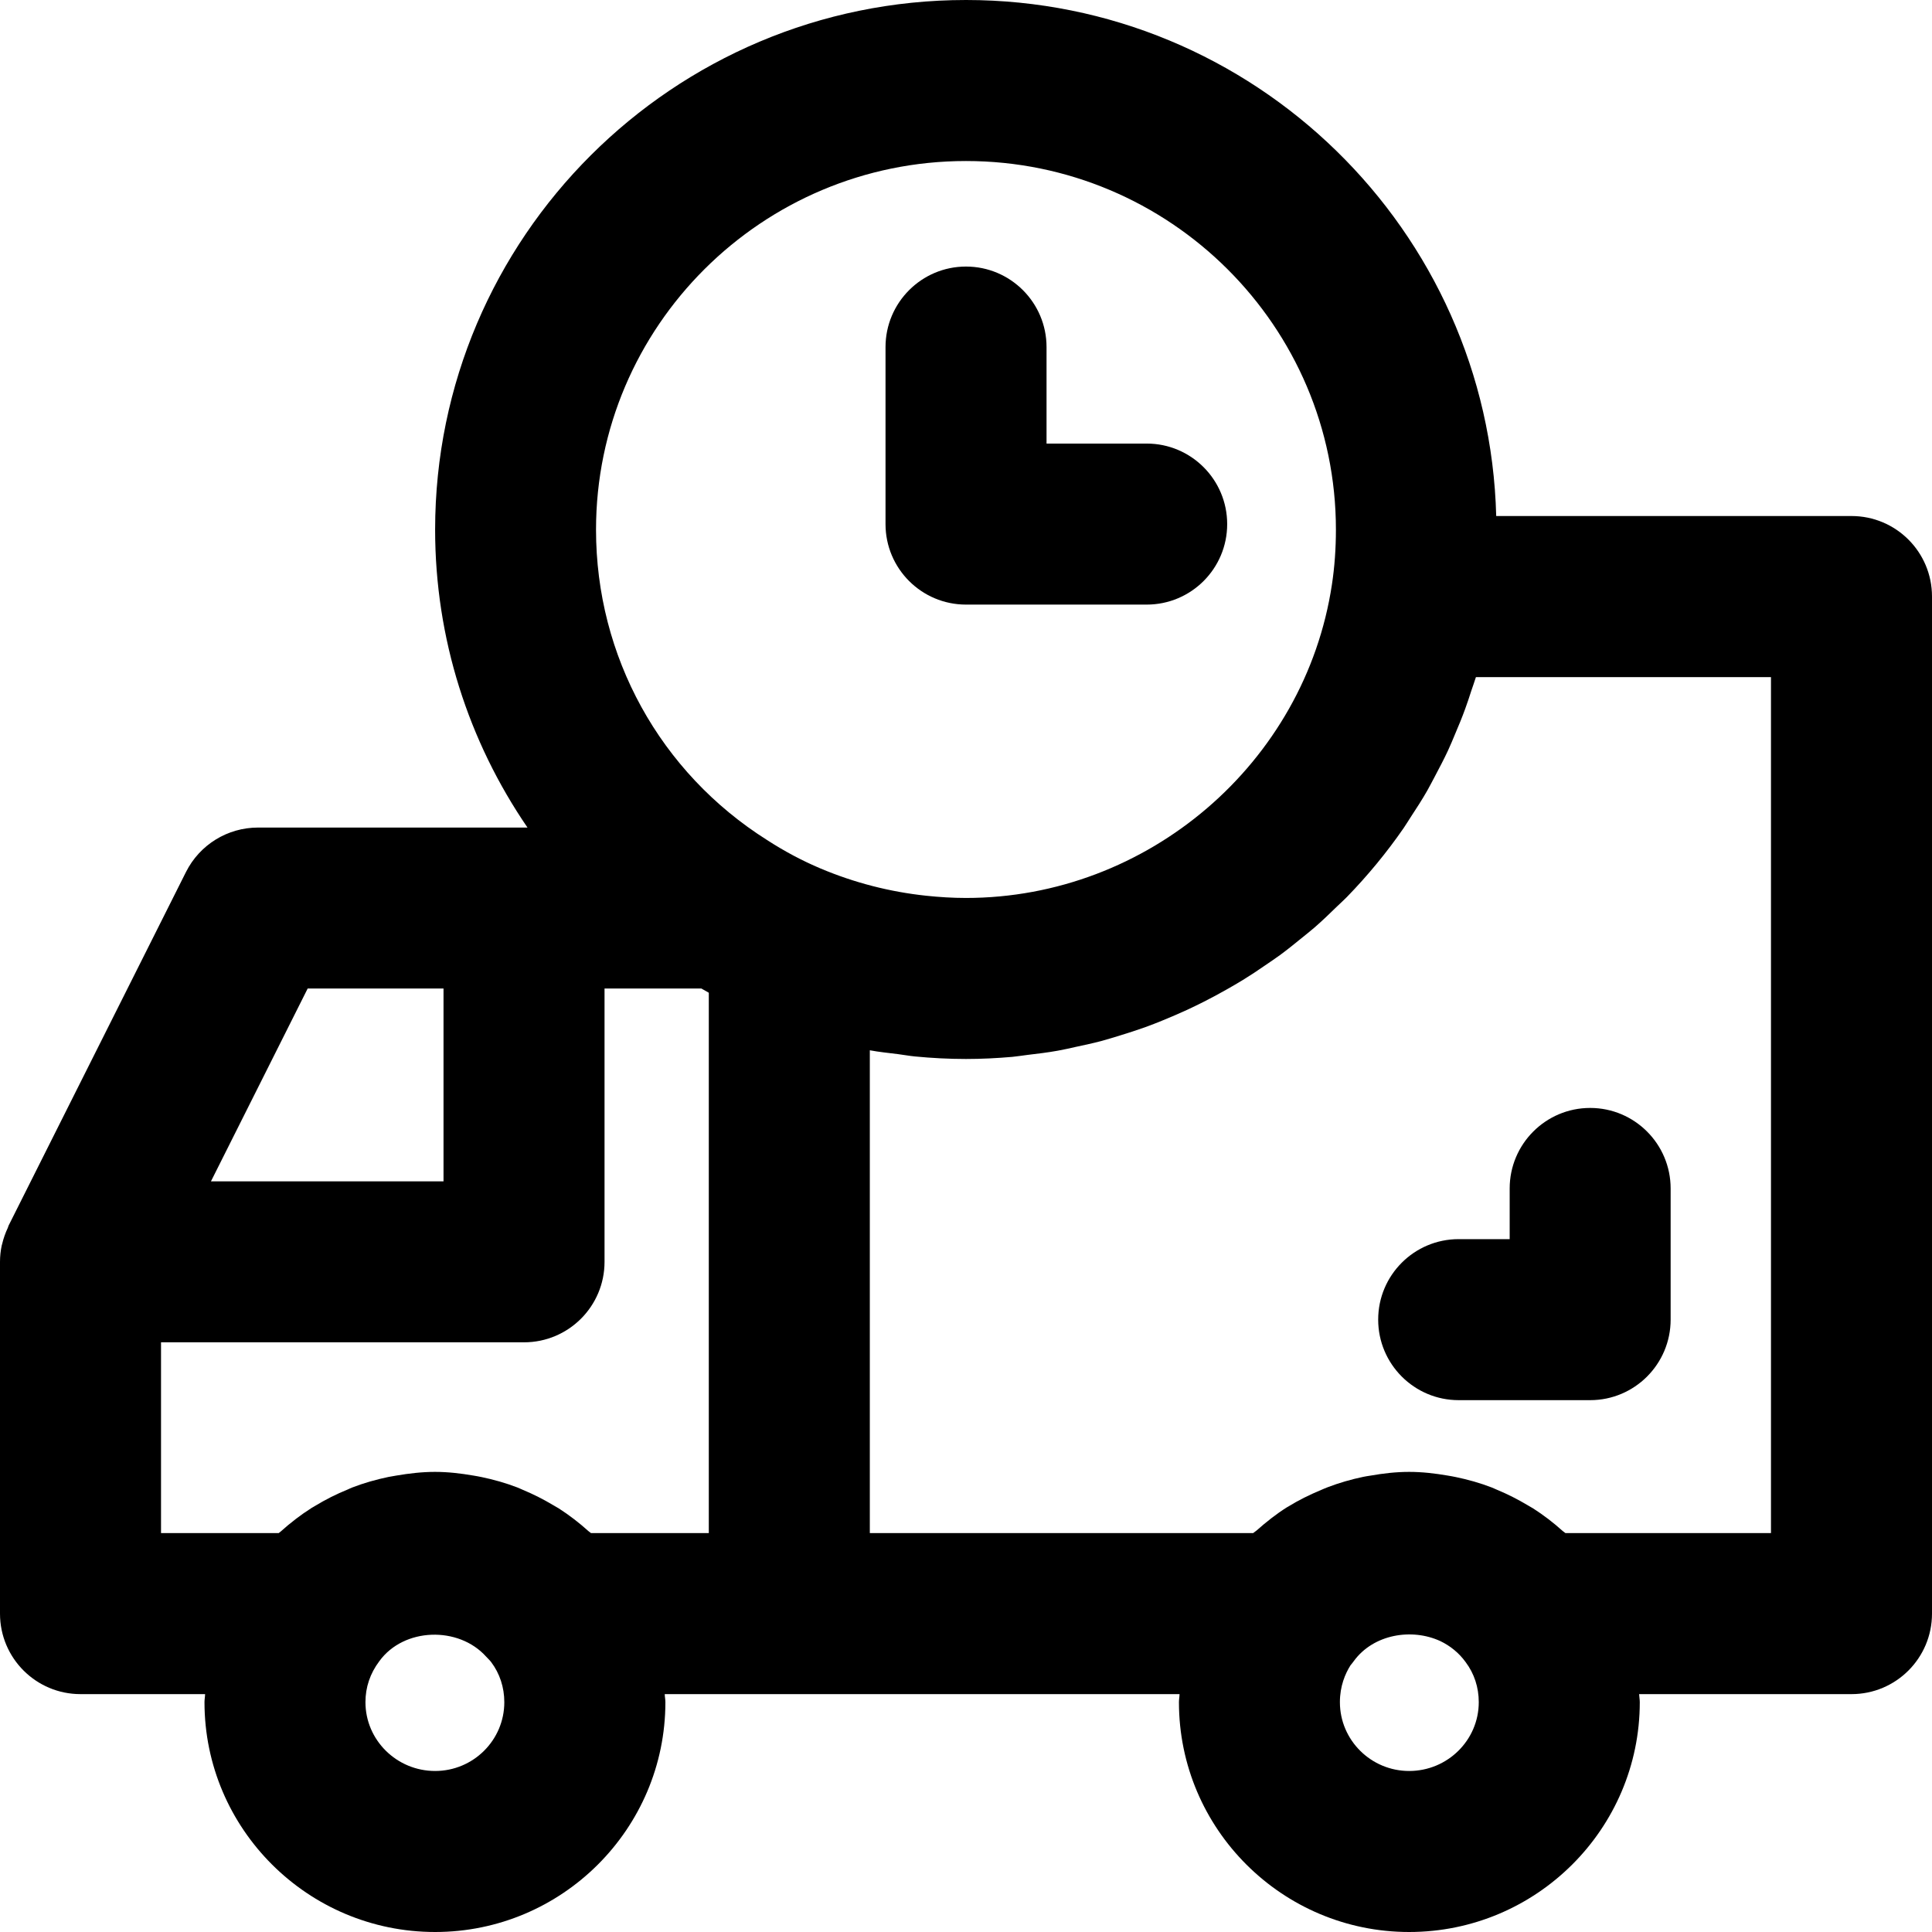 <svg width="32" height="32" viewBox="0 0 32 32" fill="none" xmlns="http://www.w3.org/2000/svg">
<g clip-path="url(#clip0_479_575)">
<path d="M30.667 8.547H24.782C24.66 3.815 20.772 0 16 0C11.151 0 7.207 3.936 7.207 8.773C7.207 10.575 7.759 12.279 8.737 13.707H8.68H4.273C3.769 13.707 3.308 13.991 3.081 14.442L0.141 20.302C0.136 20.313 0.135 20.325 0.13 20.335C0.089 20.422 0.057 20.512 0.035 20.607C0.033 20.614 0.03 20.62 0.029 20.627C0.01 20.715 0 20.807 0 20.9V26.727C0 27.463 0.597 28.06 1.333 28.06H3.397C3.396 28.105 3.387 28.148 3.387 28.193C3.387 30.292 5.1 32 7.207 32C9.309 32 11.021 30.292 11.021 28.193C11.021 28.148 11.011 28.105 11.01 28.06H13.074H14.294H19.537C19.536 28.105 19.527 28.149 19.527 28.193C19.527 30.292 21.237 32 23.34 32C25.447 32 27.16 30.292 27.16 28.193C27.16 28.148 27.151 28.105 27.149 28.06H30.667C31.403 28.06 32 27.463 32 26.727V9.88C32 9.143 31.403 8.547 30.667 8.547ZM16 2.667C19.378 2.667 22.127 5.406 22.127 8.773C22.127 9.084 22.105 9.391 22.061 9.681C21.615 12.641 19.009 14.873 15.999 14.873C15.777 14.873 15.558 14.859 15.339 14.836C14.739 14.772 14.153 14.622 13.589 14.384C13.293 14.259 12.999 14.104 12.704 13.913C10.931 12.793 9.872 10.871 9.872 8.773C9.873 5.406 12.622 2.667 16 2.667ZM5.096 16.373H7.346V19.567H3.494L5.096 16.373ZM2.667 22.233H8.679C9.416 22.233 10.013 21.636 10.013 20.9V16.373H11.617C11.657 16.397 11.699 16.42 11.74 16.443V25.393H9.789C9.776 25.381 9.759 25.372 9.746 25.36C9.593 25.222 9.429 25.096 9.257 24.985C9.225 24.965 9.193 24.949 9.161 24.929C9 24.833 8.834 24.749 8.661 24.677C8.63 24.664 8.6 24.649 8.569 24.637C8.377 24.563 8.179 24.507 7.977 24.465C7.932 24.455 7.887 24.448 7.841 24.44C7.632 24.404 7.421 24.379 7.205 24.379C6.989 24.379 6.776 24.404 6.565 24.44C6.521 24.447 6.478 24.455 6.434 24.463C6.228 24.506 6.027 24.563 5.833 24.638C5.809 24.647 5.786 24.659 5.763 24.669C5.573 24.746 5.392 24.837 5.218 24.943C5.2 24.955 5.181 24.964 5.163 24.975C4.98 25.091 4.808 25.224 4.647 25.369C4.637 25.378 4.625 25.384 4.616 25.393H2.667V22.233ZM7.207 29.333C6.571 29.333 6.053 28.822 6.053 28.193C6.053 27.948 6.129 27.718 6.284 27.513C6.689 26.956 7.595 26.931 8.051 27.438C8.079 27.469 8.109 27.495 8.135 27.529C8.278 27.719 8.353 27.949 8.353 28.194C8.353 28.822 7.839 29.333 7.207 29.333ZM23.34 29.333C22.708 29.333 22.193 28.822 22.193 28.193C22.193 27.926 22.281 27.721 22.369 27.582C22.388 27.559 22.407 27.536 22.424 27.512C22.747 27.069 23.381 26.962 23.857 27.182C24.017 27.259 24.163 27.374 24.275 27.529C24.418 27.719 24.493 27.948 24.493 28.193C24.493 28.822 23.976 29.333 23.34 29.333ZM29.333 25.393H25.929C25.915 25.381 25.899 25.371 25.884 25.359C25.731 25.221 25.568 25.096 25.395 24.985C25.363 24.965 25.331 24.948 25.299 24.929C25.138 24.833 24.971 24.748 24.799 24.677C24.767 24.664 24.738 24.649 24.707 24.637C24.515 24.563 24.317 24.507 24.114 24.465C24.069 24.455 24.023 24.448 23.978 24.44C23.768 24.404 23.556 24.379 23.34 24.379C23.123 24.379 22.909 24.404 22.699 24.441C22.659 24.447 22.62 24.453 22.581 24.461C22.379 24.503 22.182 24.56 21.991 24.633C21.955 24.646 21.921 24.662 21.885 24.677C21.695 24.756 21.509 24.847 21.333 24.956C21.327 24.959 21.321 24.962 21.315 24.966C21.137 25.078 20.972 25.209 20.814 25.349C20.796 25.365 20.774 25.377 20.756 25.393H14.407V17.396C14.562 17.425 14.719 17.44 14.876 17.46C14.969 17.472 15.061 17.489 15.153 17.498C15.433 17.525 15.715 17.54 15.999 17.54C16.258 17.54 16.513 17.527 16.767 17.505C16.851 17.497 16.933 17.483 17.016 17.473C17.185 17.453 17.353 17.433 17.519 17.403C17.617 17.386 17.713 17.363 17.809 17.342C17.959 17.31 18.107 17.278 18.254 17.239C18.355 17.212 18.453 17.18 18.553 17.15C18.692 17.107 18.83 17.063 18.967 17.014C19.067 16.978 19.165 16.939 19.263 16.899C19.395 16.845 19.525 16.789 19.654 16.73C19.751 16.685 19.846 16.639 19.941 16.591C20.068 16.527 20.193 16.459 20.317 16.389C20.407 16.338 20.497 16.286 20.587 16.231C20.711 16.155 20.831 16.075 20.951 15.992C21.034 15.935 21.117 15.88 21.198 15.821C21.321 15.731 21.439 15.635 21.557 15.539C21.629 15.48 21.703 15.423 21.773 15.362C21.902 15.25 22.025 15.131 22.147 15.012C22.201 14.96 22.256 14.911 22.308 14.858C22.651 14.505 22.966 14.124 23.247 13.718C23.289 13.658 23.325 13.595 23.365 13.535C23.461 13.389 23.555 13.244 23.641 13.093C23.687 13.013 23.727 12.931 23.771 12.85C23.844 12.712 23.917 12.574 23.983 12.432C24.025 12.342 24.063 12.249 24.101 12.158C24.16 12.02 24.217 11.882 24.268 11.741C24.304 11.643 24.337 11.543 24.369 11.443C24.393 11.367 24.423 11.292 24.446 11.215H29.333V25.393Z" fill="black"/>
<path d="M16 10.014H18.993C19.729 10.014 20.326 9.417 20.326 8.681C20.326 7.945 19.729 7.347 18.993 7.347H17.334V5.749C17.334 5.013 16.736 4.415 16 4.415C15.264 4.415 14.667 5.013 14.667 5.749V8.681C14.667 9.417 15.264 10.014 16 10.014Z" fill="black"/>
<path d="M22.827 21.857C22.827 22.593 23.424 23.191 24.16 23.191H26.338C27.074 23.191 27.671 22.593 27.671 21.857V19.685C27.671 18.949 27.074 18.351 26.338 18.351C25.602 18.351 25.005 18.949 25.005 19.685V20.524H24.16C23.424 20.524 22.827 21.121 22.827 21.857Z" fill="black"/>
</g>
<defs>
<clipPath id="clip0_479_575">
<rect width="32" height="32" fill="white"/>
</clipPath>
</defs>
</svg>
